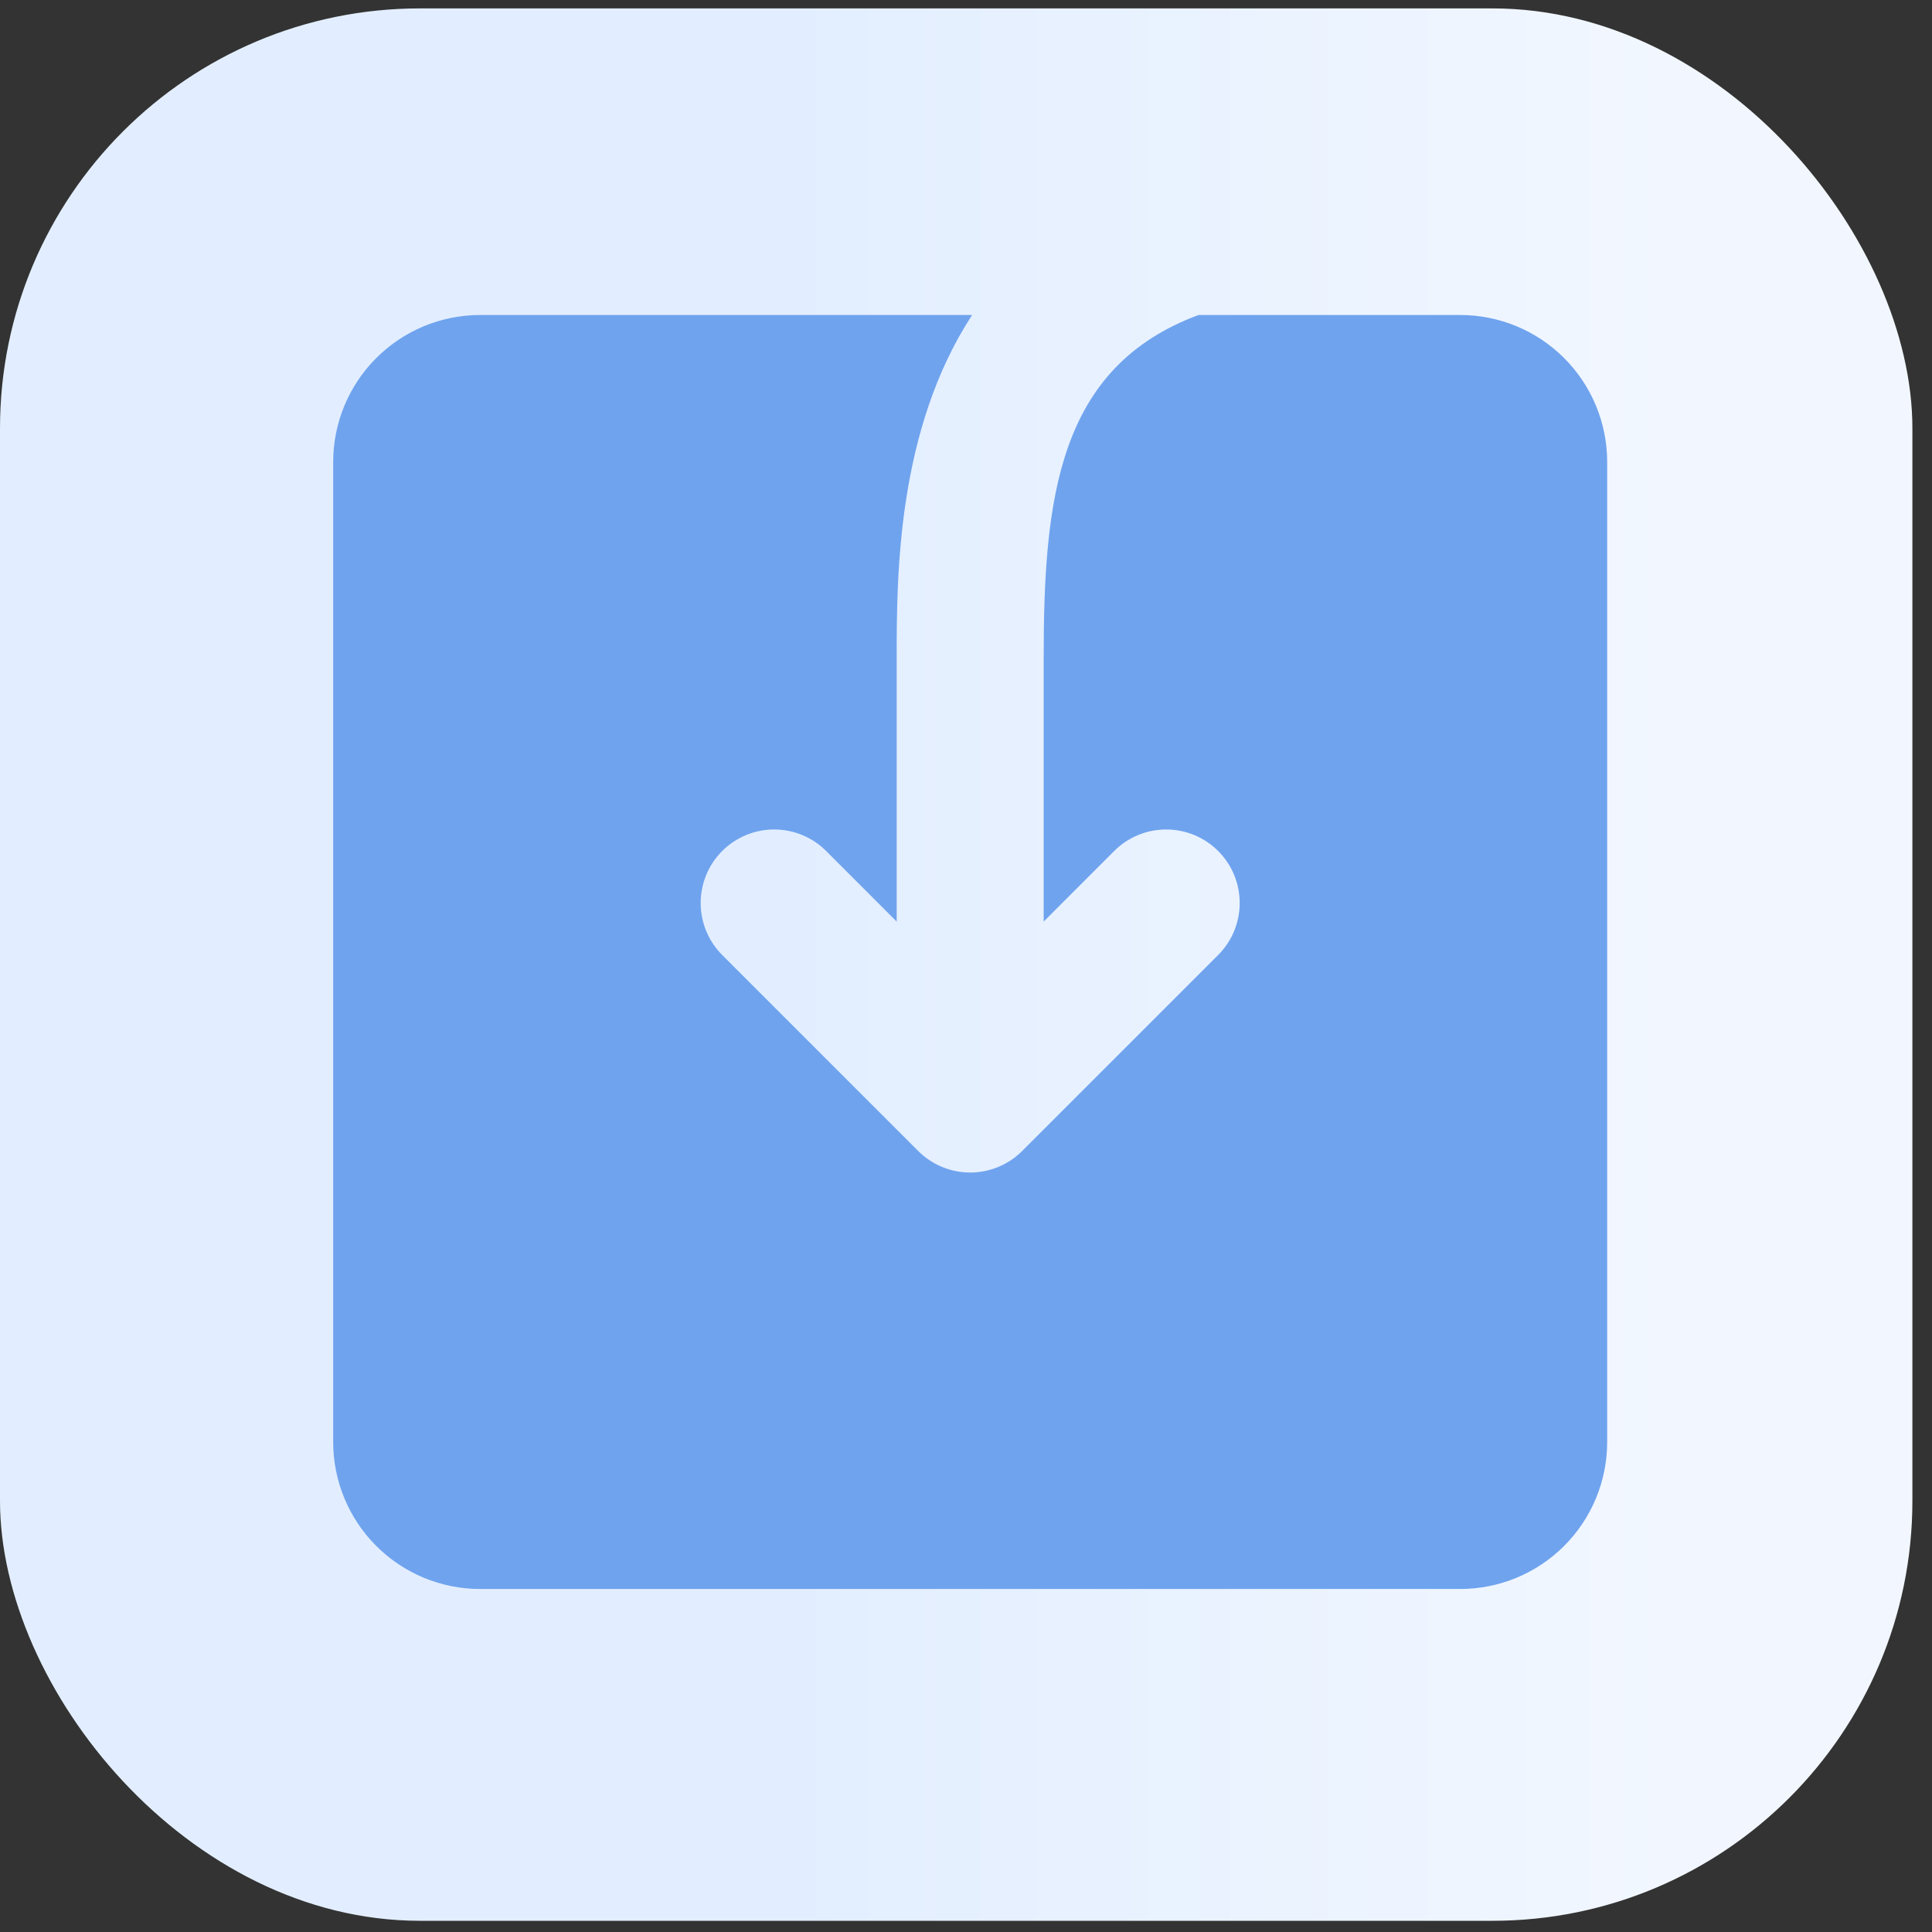 <svg width="69" height="69" viewBox="0 0 69 69" fill="none" xmlns="http://www.w3.org/2000/svg">
<rect x="0" y="0" width="69" height="69" fill="#333333" stroke="none"/>
<rect y="0.3" width="68.3" height="68.3" rx="15" fill="url(#paint0_linear_553_671)"/>
<path d="M17.149 56.75L52.149 56.75C53.542 56.75 54.877 56.197 55.862 55.212C56.846 54.228 57.399 52.892 57.399 51.5L57.399 16.5C57.399 15.108 56.846 13.772 55.862 12.788C54.877 11.803 53.542 11.25 52.149 11.25L42.806 11.25C37.789 13.11 37.274 17.783 37.274 23.5L37.274 32.913L39.793 30.393C40.285 29.901 40.953 29.624 41.649 29.624C42.346 29.624 43.014 29.901 43.506 30.393C43.999 30.886 44.275 31.554 44.275 32.25C44.275 32.946 43.999 33.614 43.506 34.107L36.506 41.107C36.262 41.351 35.973 41.544 35.654 41.676C35.336 41.808 34.994 41.876 34.649 41.876C34.305 41.876 33.963 41.808 33.645 41.676C33.326 41.544 33.036 41.351 32.793 41.107L25.793 34.107C25.3 33.614 25.024 32.946 25.024 32.25C25.024 31.554 25.3 30.886 25.793 30.393C26.285 29.901 26.953 29.624 27.649 29.624C28.346 29.624 29.014 29.901 29.506 30.393L32.024 32.913L32.024 23.5C32.024 20.509 32.045 15.347 34.719 11.25L17.149 11.25C15.757 11.25 14.422 11.803 13.437 12.788C12.453 13.772 11.899 15.108 11.899 16.5L11.899 51.5C11.899 52.892 12.453 54.228 13.437 55.212C14.422 56.197 15.757 56.75 17.149 56.75Z" fill="#6FA3EE"/>
<defs>
<linearGradient id="paint0_linear_553_671" x1="0" y1="34.45" x2="59.769" y2="34.45" gradientUnits="userSpaceOnUse">
<stop offset="0.47" stop-color="#E2EEFF"/>
<stop offset="1" stop-color="#F2F7FF"/>
</linearGradient>
</defs>
</svg>
